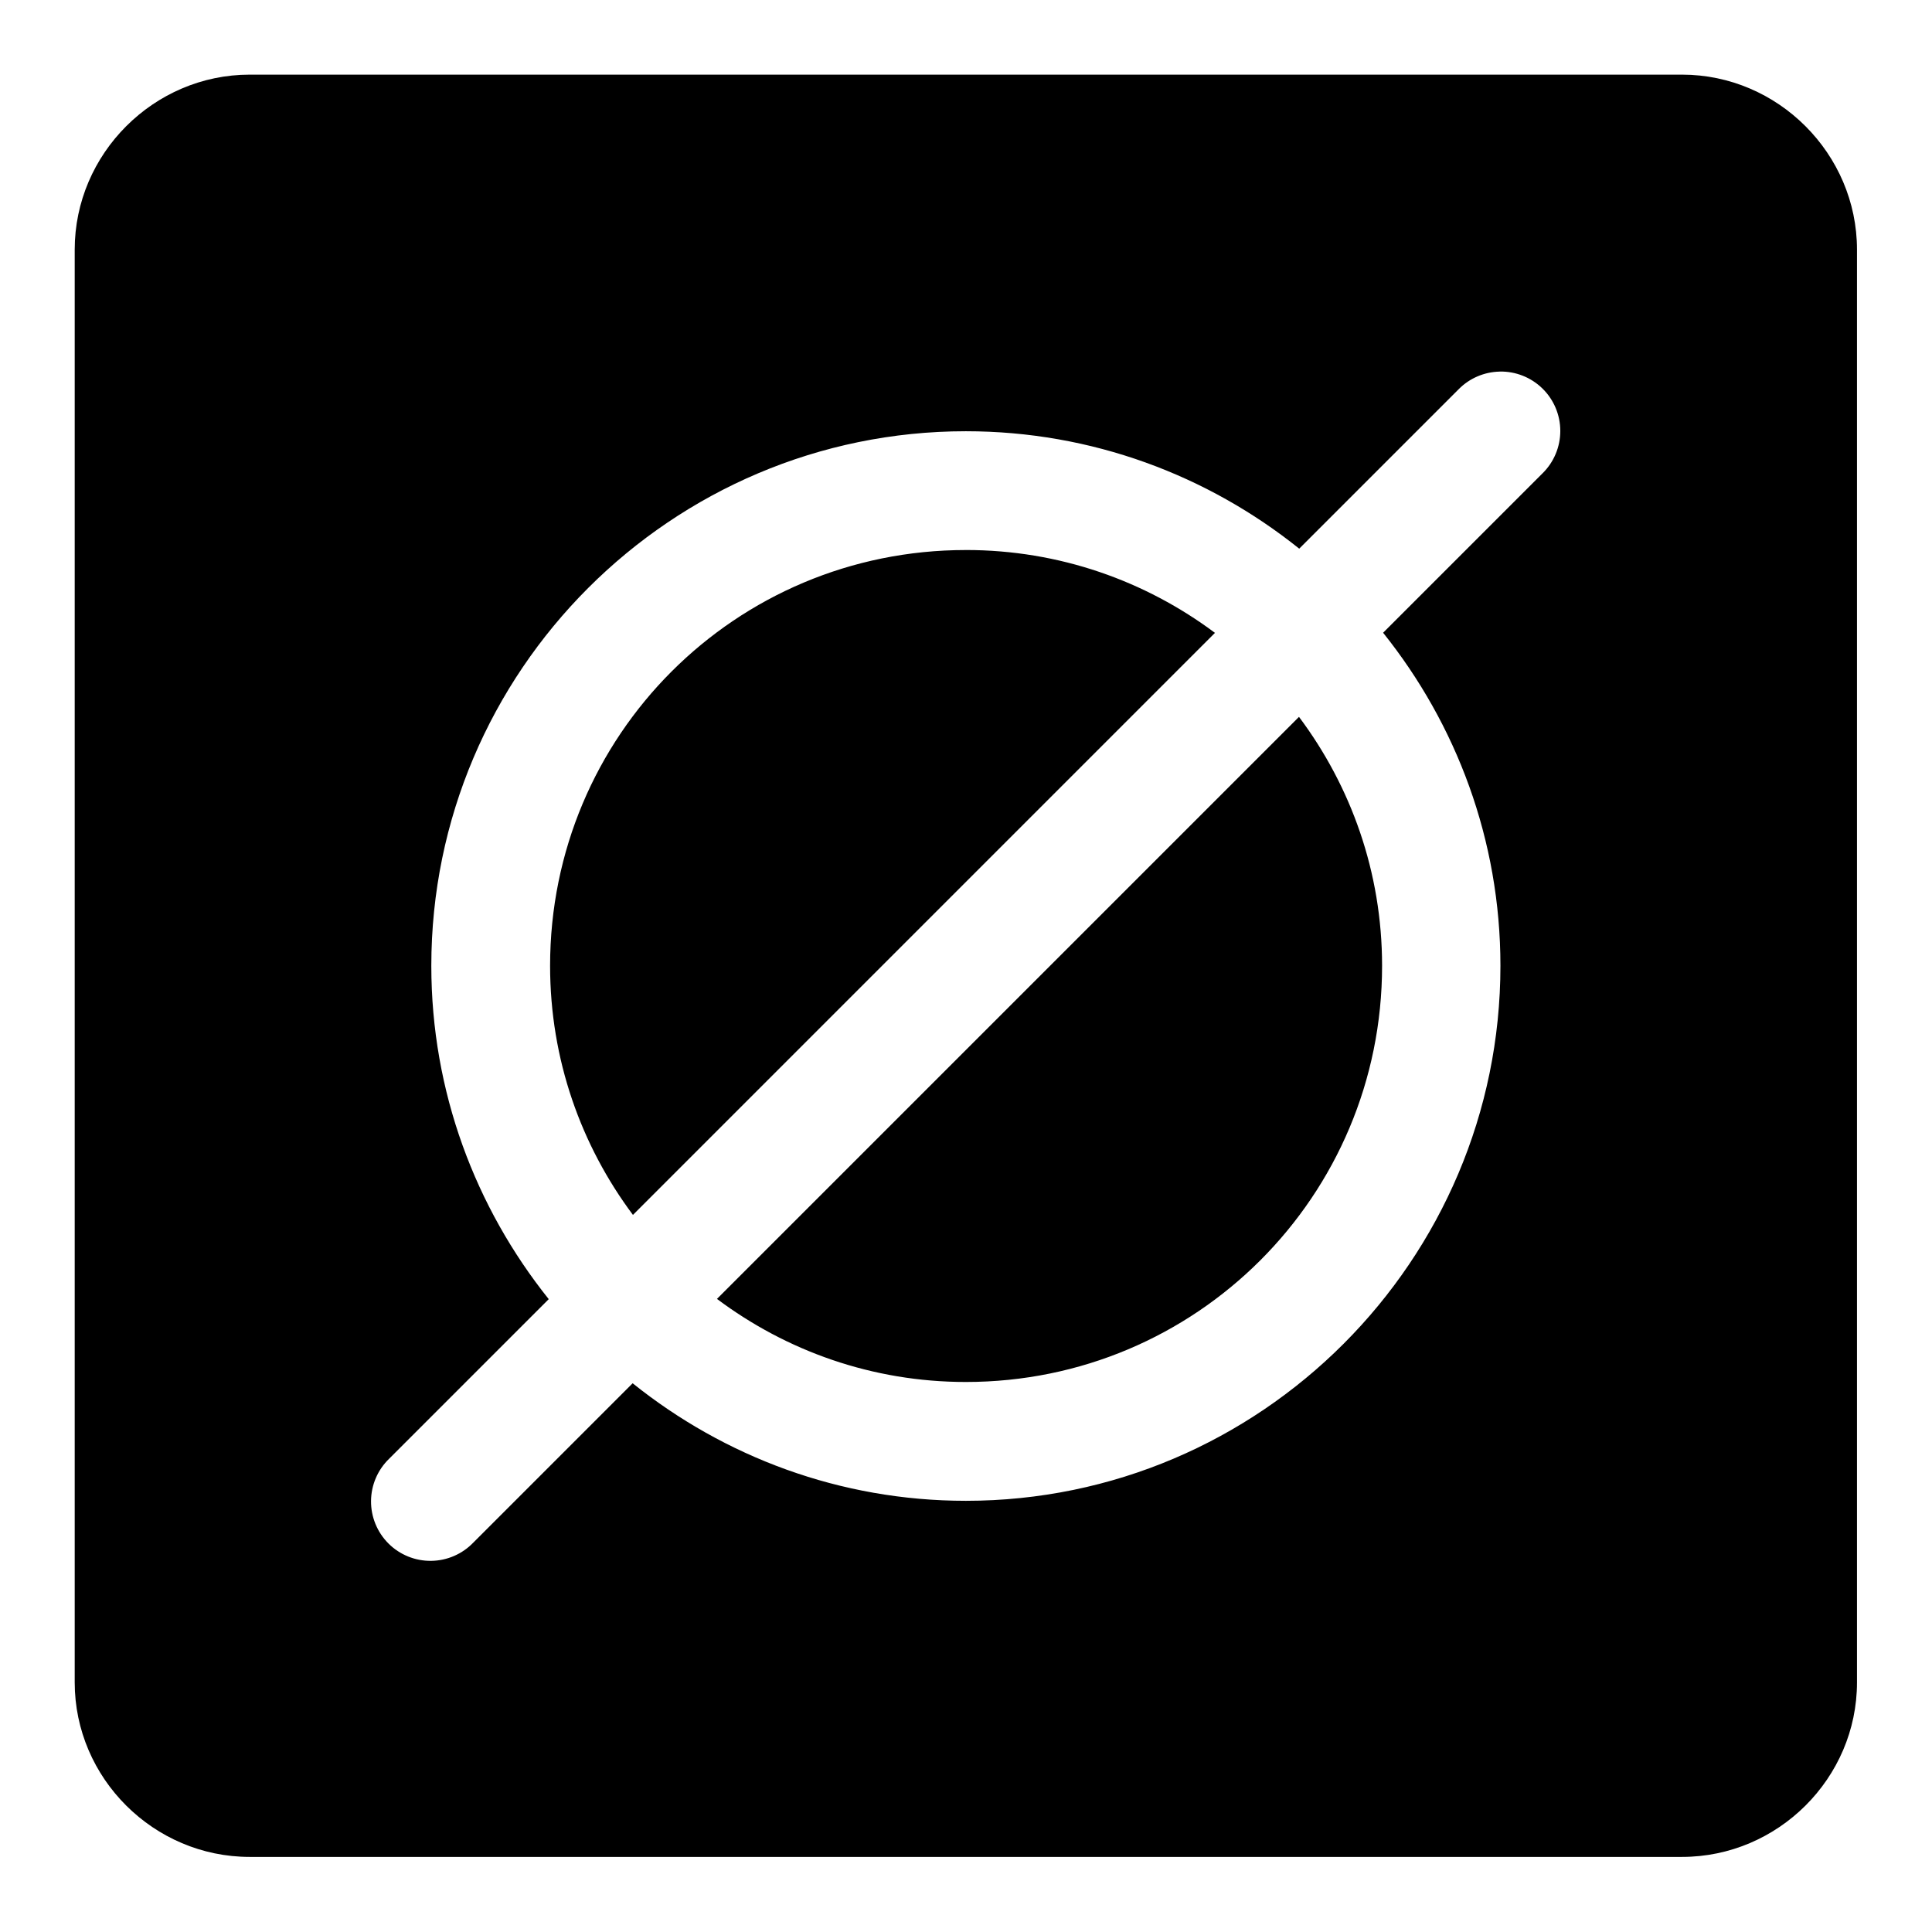 <?xml version="1.0" encoding="UTF-8"?>
<!-- Uploaded to: SVG Repo, www.svgrepo.com, Generator: SVG Repo Mixer Tools -->
<svg fill="#000000" width="800px" height="800px" version="1.1" viewBox="144 144 512 512" xmlns="http://www.w3.org/2000/svg">
 <path d="m210.17 163.78c-25.41 0-46.371 20.961-46.371 46.371v379.7c0 25.41 20.961 46.25 46.371 46.25h379.58c25.41 0 46.371-20.836 46.371-46.25v-379.7c0-25.41-20.961-46.371-46.371-46.371zm331.24 78.691 0.004-0.004c4.227-0.09 8.316 1.527 11.34 4.481 3.027 2.957 4.734 7.008 4.742 11.238 0.004 4.231-1.691 8.285-4.707 11.25l-42.25 42.25c19.395 24.242 31.09 54.891 31.09 88.254 0 78.07-63.594 141.79-141.66 141.79-33.387 0-64.062-11.707-88.312-31.148l-42.188 42.188h-0.004c-2.922 3.059-6.953 4.816-11.188 4.871-4.231 0.055-8.309-1.594-11.309-4.578s-4.672-7.051-4.641-11.285c0.031-4.231 1.766-8.273 4.812-11.211l42.281-42.281c-19.41-24.273-31.117-54.969-31.117-88.344 0-78.07 63.594-141.66 141.66-141.66 33.395 0 64.094 11.691 88.344 31.117l42.281-42.281c2.871-2.891 6.75-4.555 10.824-4.641zm-141.45 47.293c-61.055 0-110.18 49.125-110.18 110.18 0 24.828 8.211 47.617 21.957 66.02l154.24-154.25c-18.406-13.746-41.191-21.957-66.02-21.957zm88.285 44.219-154.24 154.24c18.379 13.766 41.137 22.016 65.961 22.016 61.055 0 110.3-49.246 110.3-110.3 0-24.82-8.254-47.582-22.016-65.957z"/>
</svg>